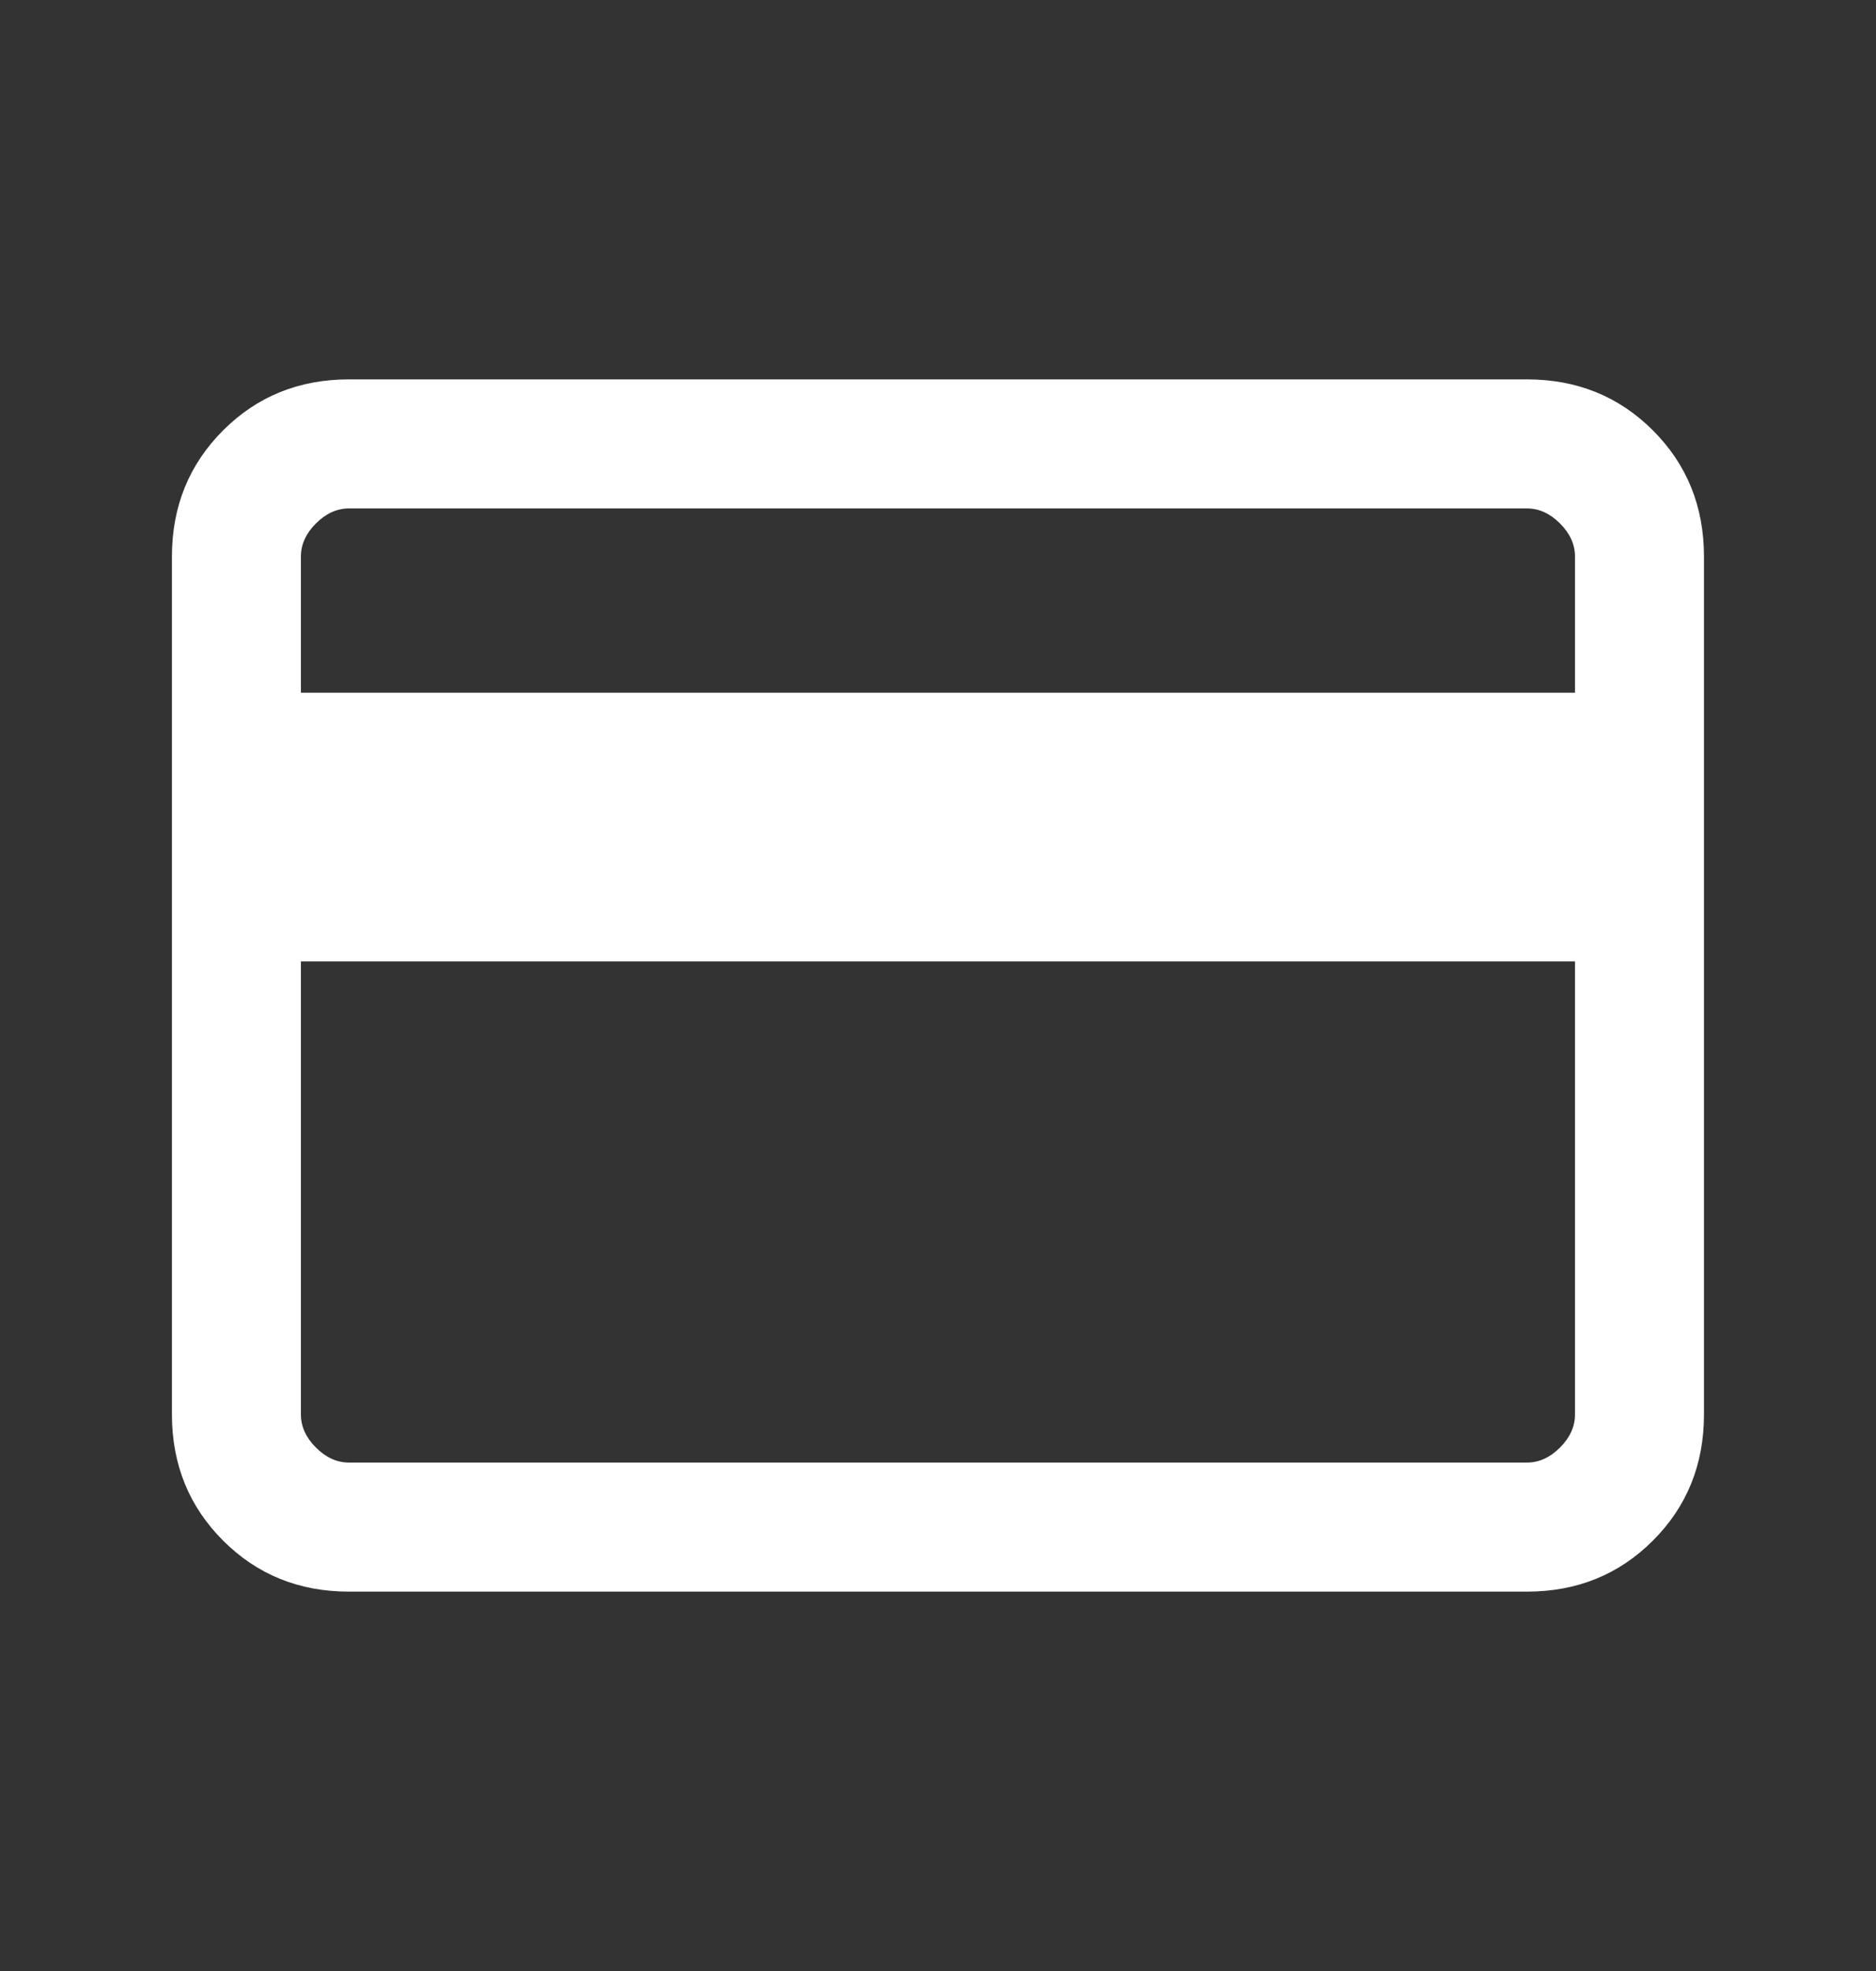 <svg width="20" height="21" viewBox="0 0 20 21" fill="none" xmlns="http://www.w3.org/2000/svg">
<rect x="0" y="0" width="20" height="21" fill="#333333" stroke="none"/>
<path d="M18.166 5.93V15.07C18.166 15.603 17.985 16.051 17.622 16.414C17.259 16.777 16.811 16.958 16.278 16.958H3.721C3.188 16.958 2.741 16.777 2.378 16.414C2.015 16.051 1.833 15.603 1.833 15.07V5.93C1.833 5.397 2.015 4.949 2.378 4.586C2.741 4.223 3.188 4.042 3.721 4.042H16.278C16.811 4.042 17.259 4.223 17.622 4.586C17.985 4.949 18.166 5.397 18.166 5.93ZM3.208 7.381H16.791V5.93C16.791 5.801 16.738 5.684 16.631 5.577C16.524 5.47 16.407 5.417 16.278 5.417H3.721C3.593 5.417 3.475 5.47 3.368 5.577C3.261 5.684 3.208 5.801 3.208 5.93V7.381ZM3.208 10.243V15.07C3.208 15.199 3.261 15.316 3.368 15.423C3.475 15.53 3.593 15.583 3.721 15.583H16.278C16.407 15.583 16.524 15.53 16.631 15.423C16.738 15.316 16.791 15.199 16.791 15.07V10.243H3.208Z" fill="white"/>
</svg>
